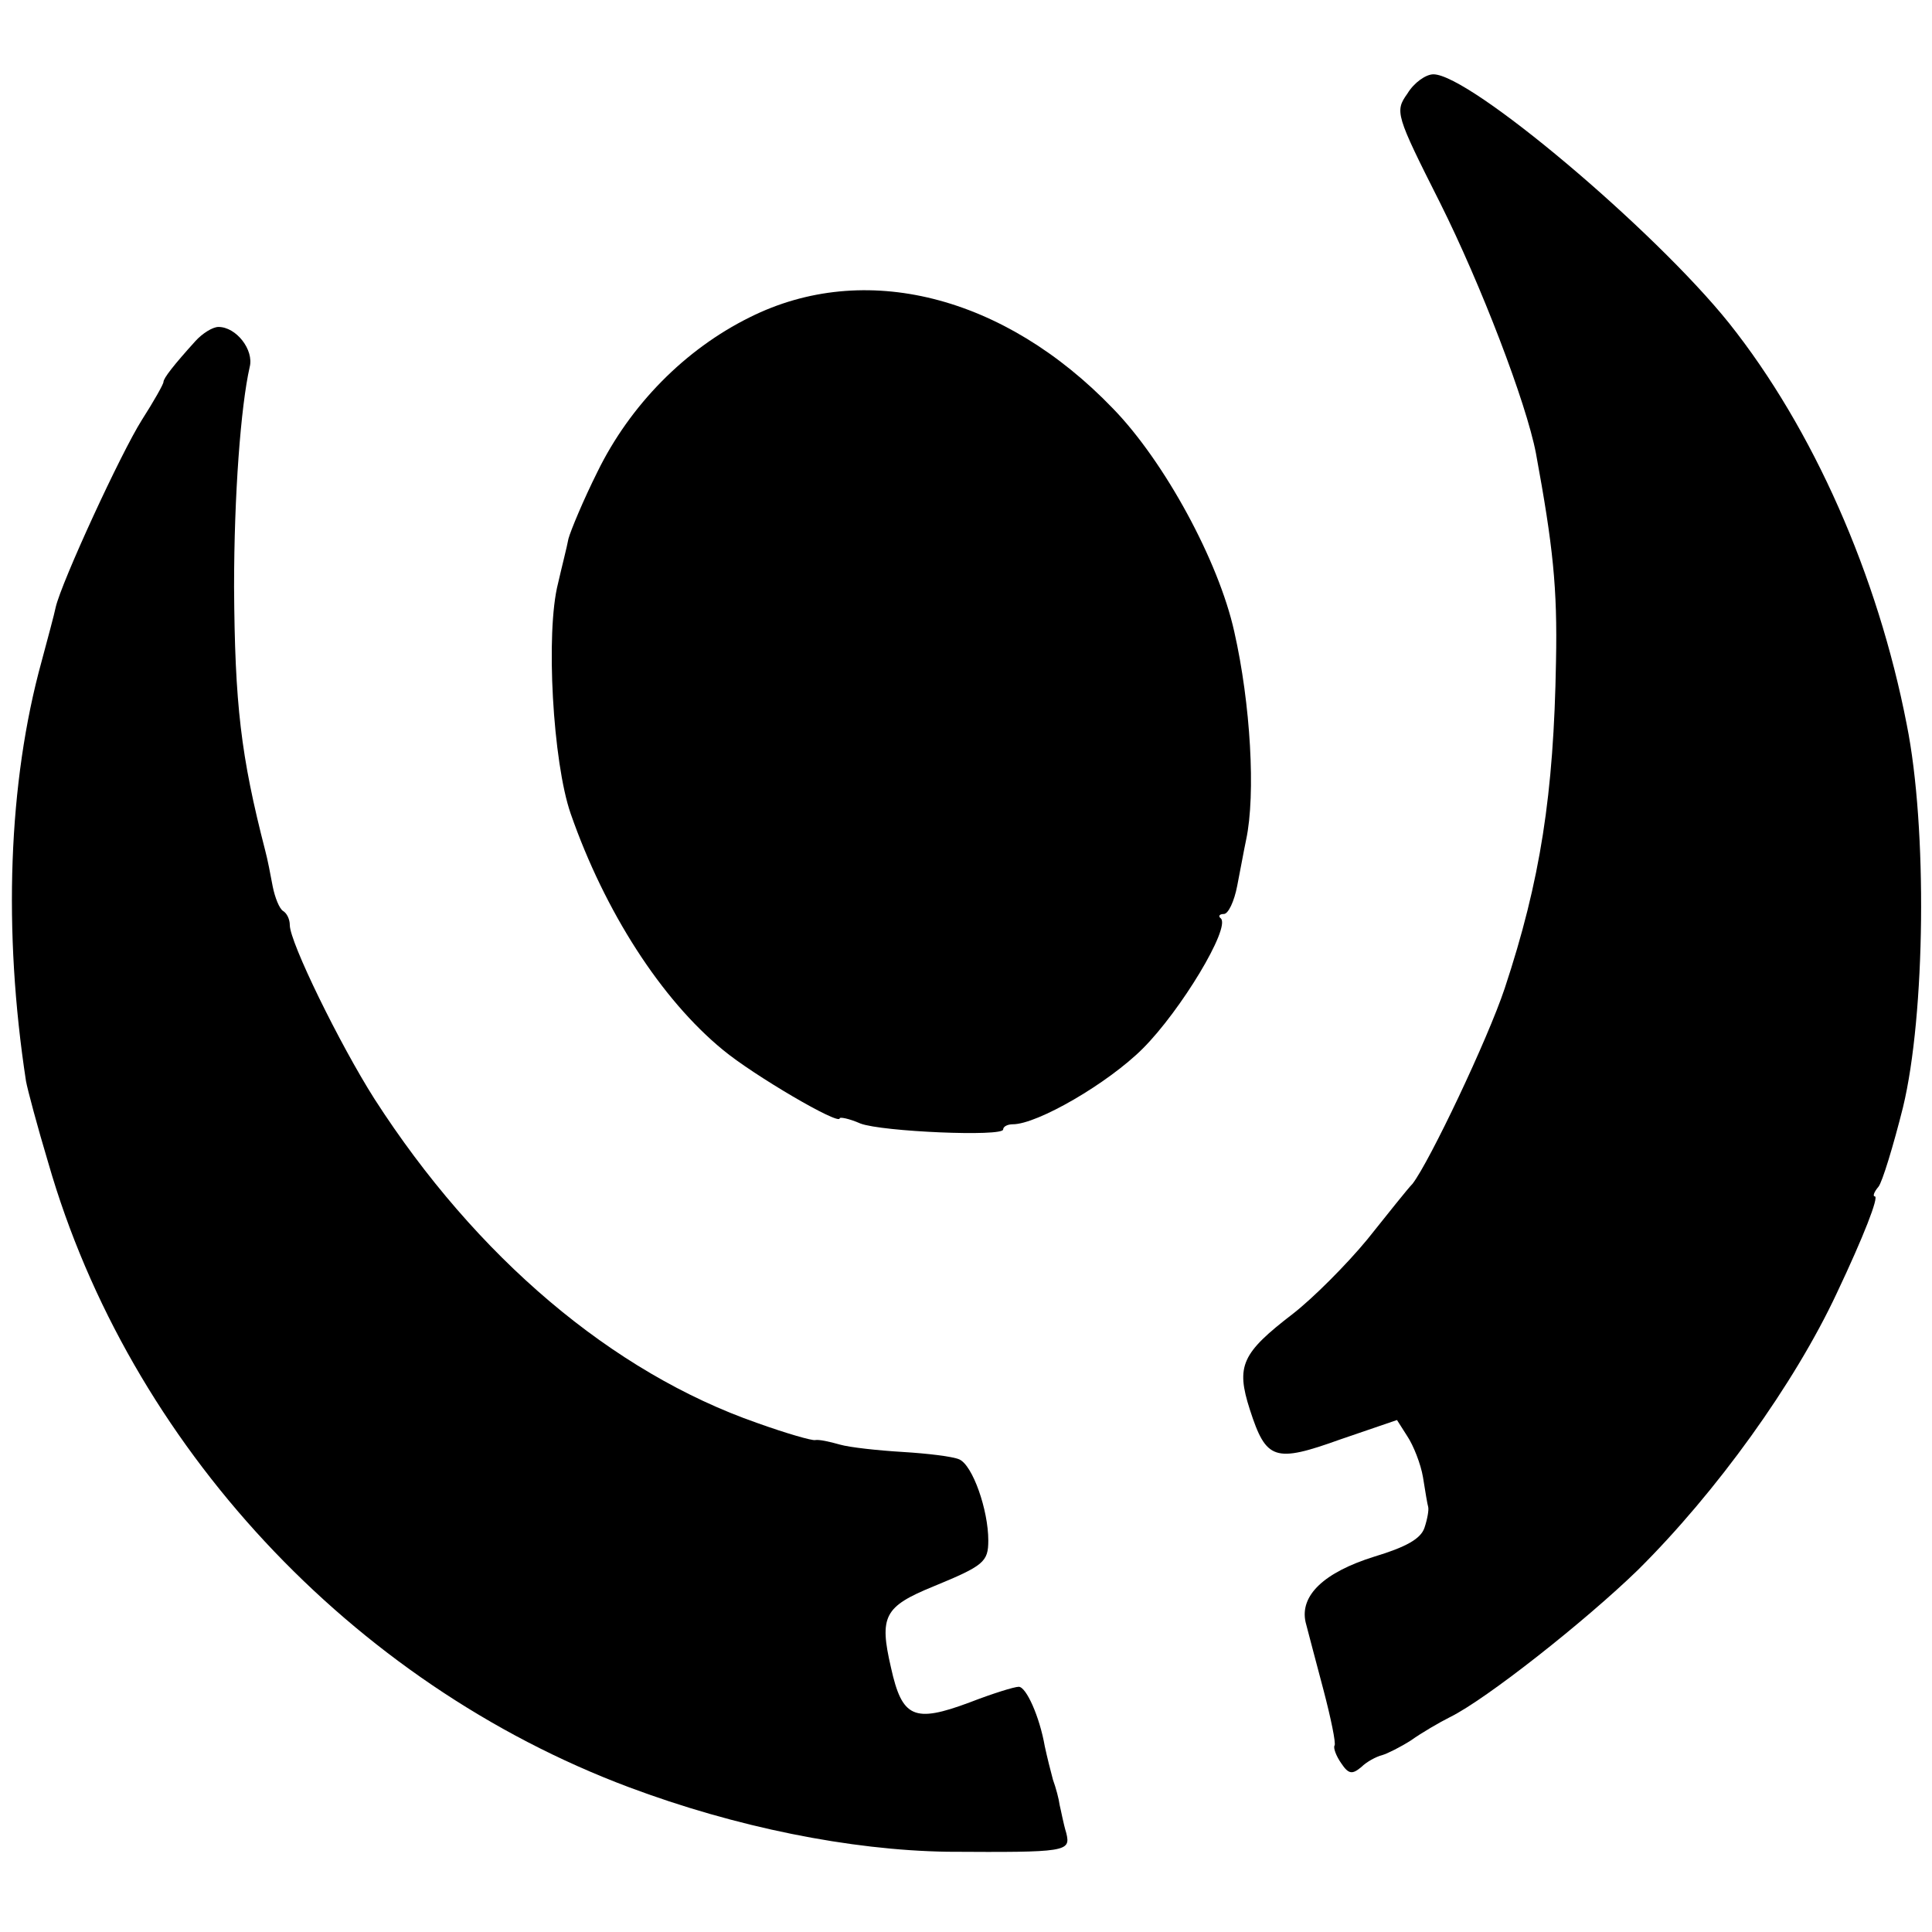 <?xml version="1.0" standalone="no"?>
<!DOCTYPE svg PUBLIC "-//W3C//DTD SVG 20010904//EN"
 "http://www.w3.org/TR/2001/REC-SVG-20010904/DTD/svg10.dtd">
<svg version="1.0" xmlns="http://www.w3.org/2000/svg"
 width="260pt" height="260pt" viewBox="0 0 260 260"
 preserveAspectRatio="xMidYMid meet">
<g transform="translate(0,260) scale(0.1,-0.1)"
fill="#000000" stroke="none">
<path d="M1894 2474 c-17 -24 -16 -28 44 -147 55 -110 116 -269 129 -337 23
-125 29 -181 27 -280 -3 -179 -21 -295 -69 -440 -23 -69 -101 -233 -124 -263
-6 -6 -33 -40 -61 -75 -28 -34 -73 -79 -100 -100 -69 -53 -77 -70 -58 -129 22
-68 33 -72 122 -40 l76 26 14 -22 c8 -12 18 -37 21 -55 3 -19 6 -37 7 -40 1
-4 -1 -16 -5 -28 -5 -15 -25 -26 -68 -39 -67 -21 -100 -52 -92 -88 3 -12 14
-53 24 -91 10 -38 17 -72 15 -75 -2 -3 2 -14 9 -24 10 -15 15 -15 27 -5 7 7
20 14 28 16 7 2 25 11 39 20 14 10 38 24 52 31 49 24 183 130 253 198 106 105
211 251 268 373 36 76 57 130 51 130 -3 0 -1 6 5 13 5 6 20 55 33 107 30 124
33 376 5 515 -39 201 -126 398 -239 540 -101 126 -349 335 -398 335 -10 0 -26
-11 -35 -26z"/>
<path d="M1009 2173 c-87 -43 -161 -118 -205 -208 -19 -38 -36 -79 -39 -90 -2
-11 -9 -38 -14 -60 -17 -66 -7 -241 17 -310 46 -132 122 -250 205 -318 41 -34
157 -102 157 -92 0 2 12 0 28 -7 29 -11 192 -18 192 -8 0 4 6 7 13 7 33 0 128
55 175 102 51 51 118 162 105 175 -4 3 -2 6 4 6 6 0 14 17 18 38 4 20 9 48 12
62 13 61 6 183 -16 280 -21 95 -94 229 -163 300 -147 153 -335 200 -489 123z"/>
<path d="M263 2141 c-29 -32 -43 -50 -43 -55 0 -3 -13 -26 -29 -51 -29 -46
-108 -218 -116 -252 -2 -10 -11 -43 -19 -73 -45 -163 -52 -363 -21 -565 2 -11
15 -60 30 -110 109 -379 408 -700 781 -840 144 -54 298 -85 429 -87 161 -1
166 0 160 25 -4 13 -7 30 -9 38 -1 8 -5 23 -9 34 -3 11 -8 31 -11 45 -7 40
-25 80 -35 80 -6 0 -35 -9 -66 -21 -75 -28 -91 -21 -106 47 -16 69 -9 82 57
109 68 28 74 33 74 62 0 41 -21 101 -39 109 -9 4 -43 8 -76 10 -33 2 -71 6
-85 10 -14 4 -28 7 -33 6 -4 -1 -39 9 -78 23 -195 68 -378 223 -515 436 -47
74 -114 211 -114 234 0 8 -4 16 -9 19 -5 3 -11 18 -14 33 -3 16 -7 37 -10 48
-33 128 -41 197 -42 355 0 124 9 243 21 296 6 23 -18 54 -42 54 -8 0 -22 -9
-31 -19z"/>
</g>
</svg>
